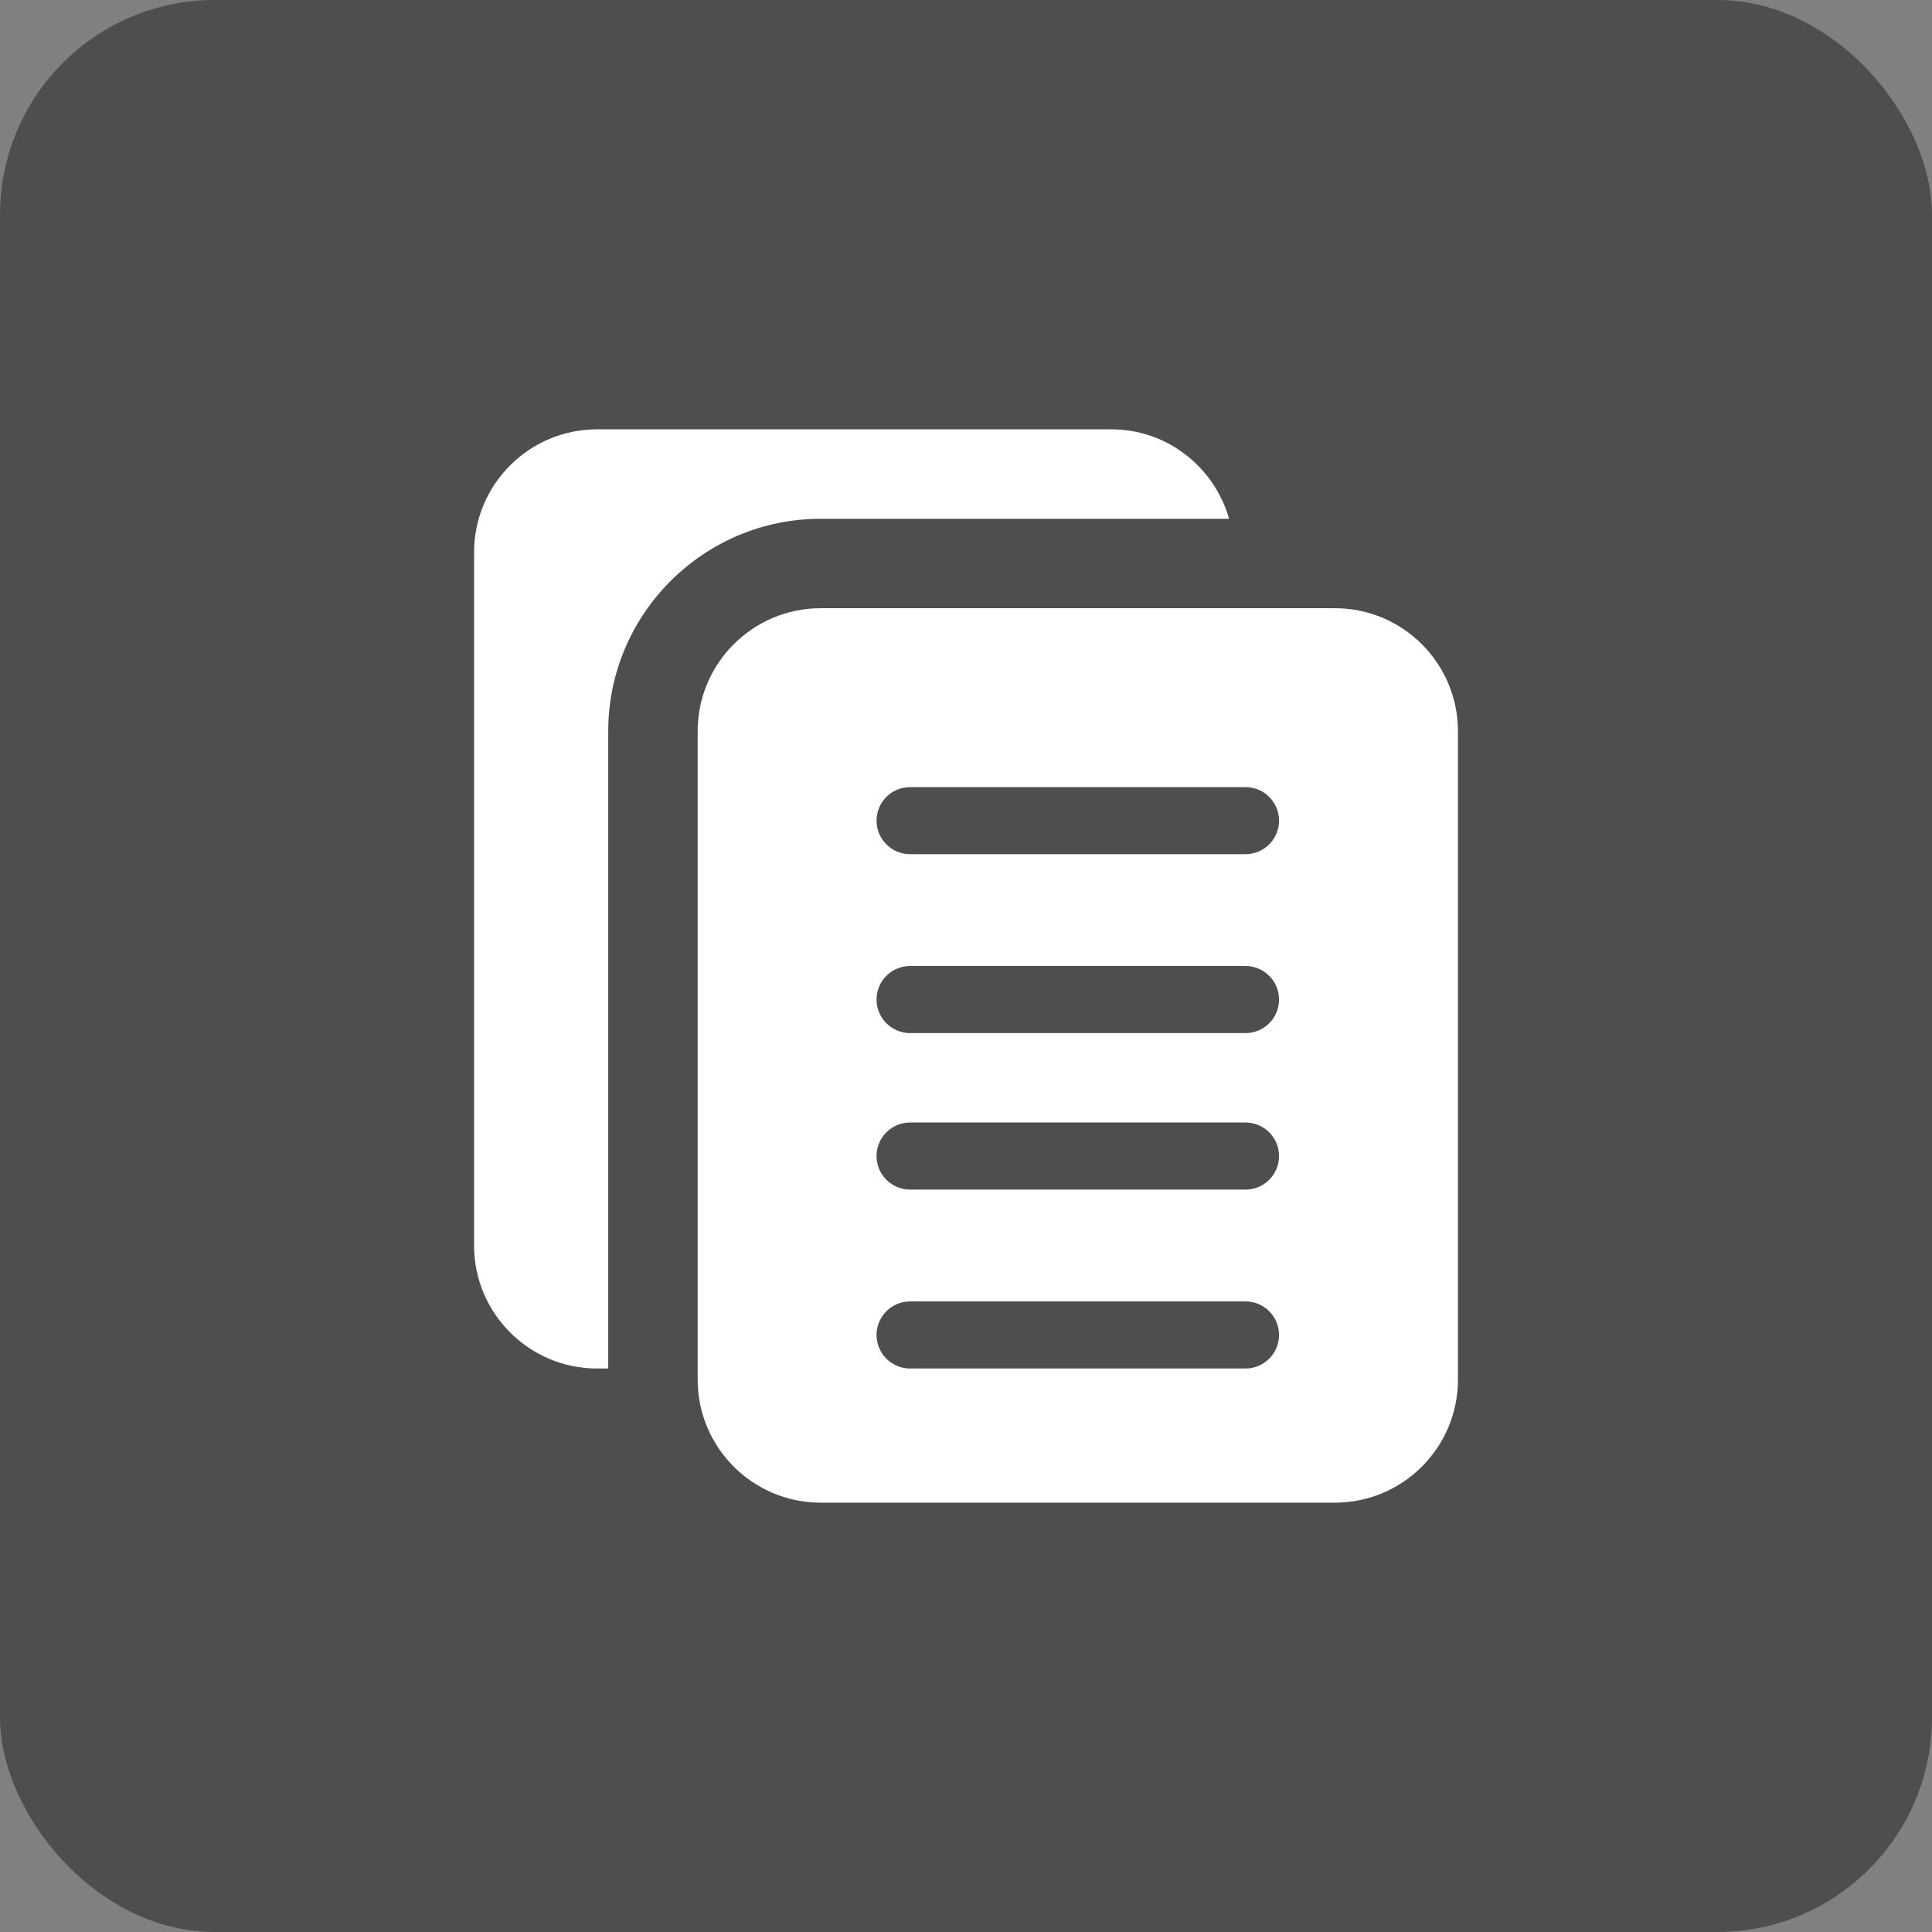<svg width="90" height="90" viewBox="0 0 90 90" fill="none" xmlns="http://www.w3.org/2000/svg">
<rect x="0" y="0" width="90" height="90" fill="#808080" stroke="none"/>
<rect opacity="0.6" width="90" height="90" rx="10" fill="#2D2D2D"/>
<g clip-path="url(#clip0)">
<path d="M28.334 34.062C28.334 28.606 32.773 24.167 38.23 24.167H57.257C56.571 21.769 54.386 20 51.771 20H27.813C24.652 20 22.084 22.569 22.084 25.729V58.021C22.084 61.181 24.652 63.75 27.813 63.75H28.334V34.062Z" fill="white"/>
<path d="M62.188 28.333H38.229C35.069 28.333 32.5 30.902 32.5 34.062V64.27C32.5 67.431 35.069 70 38.229 70H62.188C65.348 70 67.917 67.431 67.917 64.27V34.062C67.917 30.902 65.348 28.333 62.188 28.333ZM58.021 63.75H42.396C41.533 63.75 40.833 63.05 40.833 62.187C40.833 61.325 41.533 60.625 42.396 60.625H58.021C58.883 60.625 59.583 61.325 59.583 62.187C59.583 63.05 58.883 63.75 58.021 63.75ZM58.021 55.416H42.396C41.533 55.416 40.833 54.716 40.833 53.854C40.833 52.991 41.533 52.291 42.396 52.291H58.021C58.883 52.291 59.583 52.991 59.583 53.854C59.583 54.716 58.883 55.416 58.021 55.416ZM58.021 48.125H42.396C41.533 48.125 40.833 47.425 40.833 46.562C40.833 45.7 41.533 45 42.396 45H58.021C58.883 45 59.583 45.7 59.583 46.562C59.583 47.425 58.883 48.125 58.021 48.125ZM58.021 39.791H42.396C41.533 39.791 40.833 39.091 40.833 38.229C40.833 37.366 41.533 36.666 42.396 36.666H58.021C58.883 36.666 59.583 37.366 59.583 38.229C59.583 39.091 58.883 39.791 58.021 39.791Z" fill="white"/>
</g>
<defs>
<clipPath id="clip0">
<rect width="50" height="50" fill="white" transform="translate(20 20)"/>
</clipPath>
</defs>
</svg>
